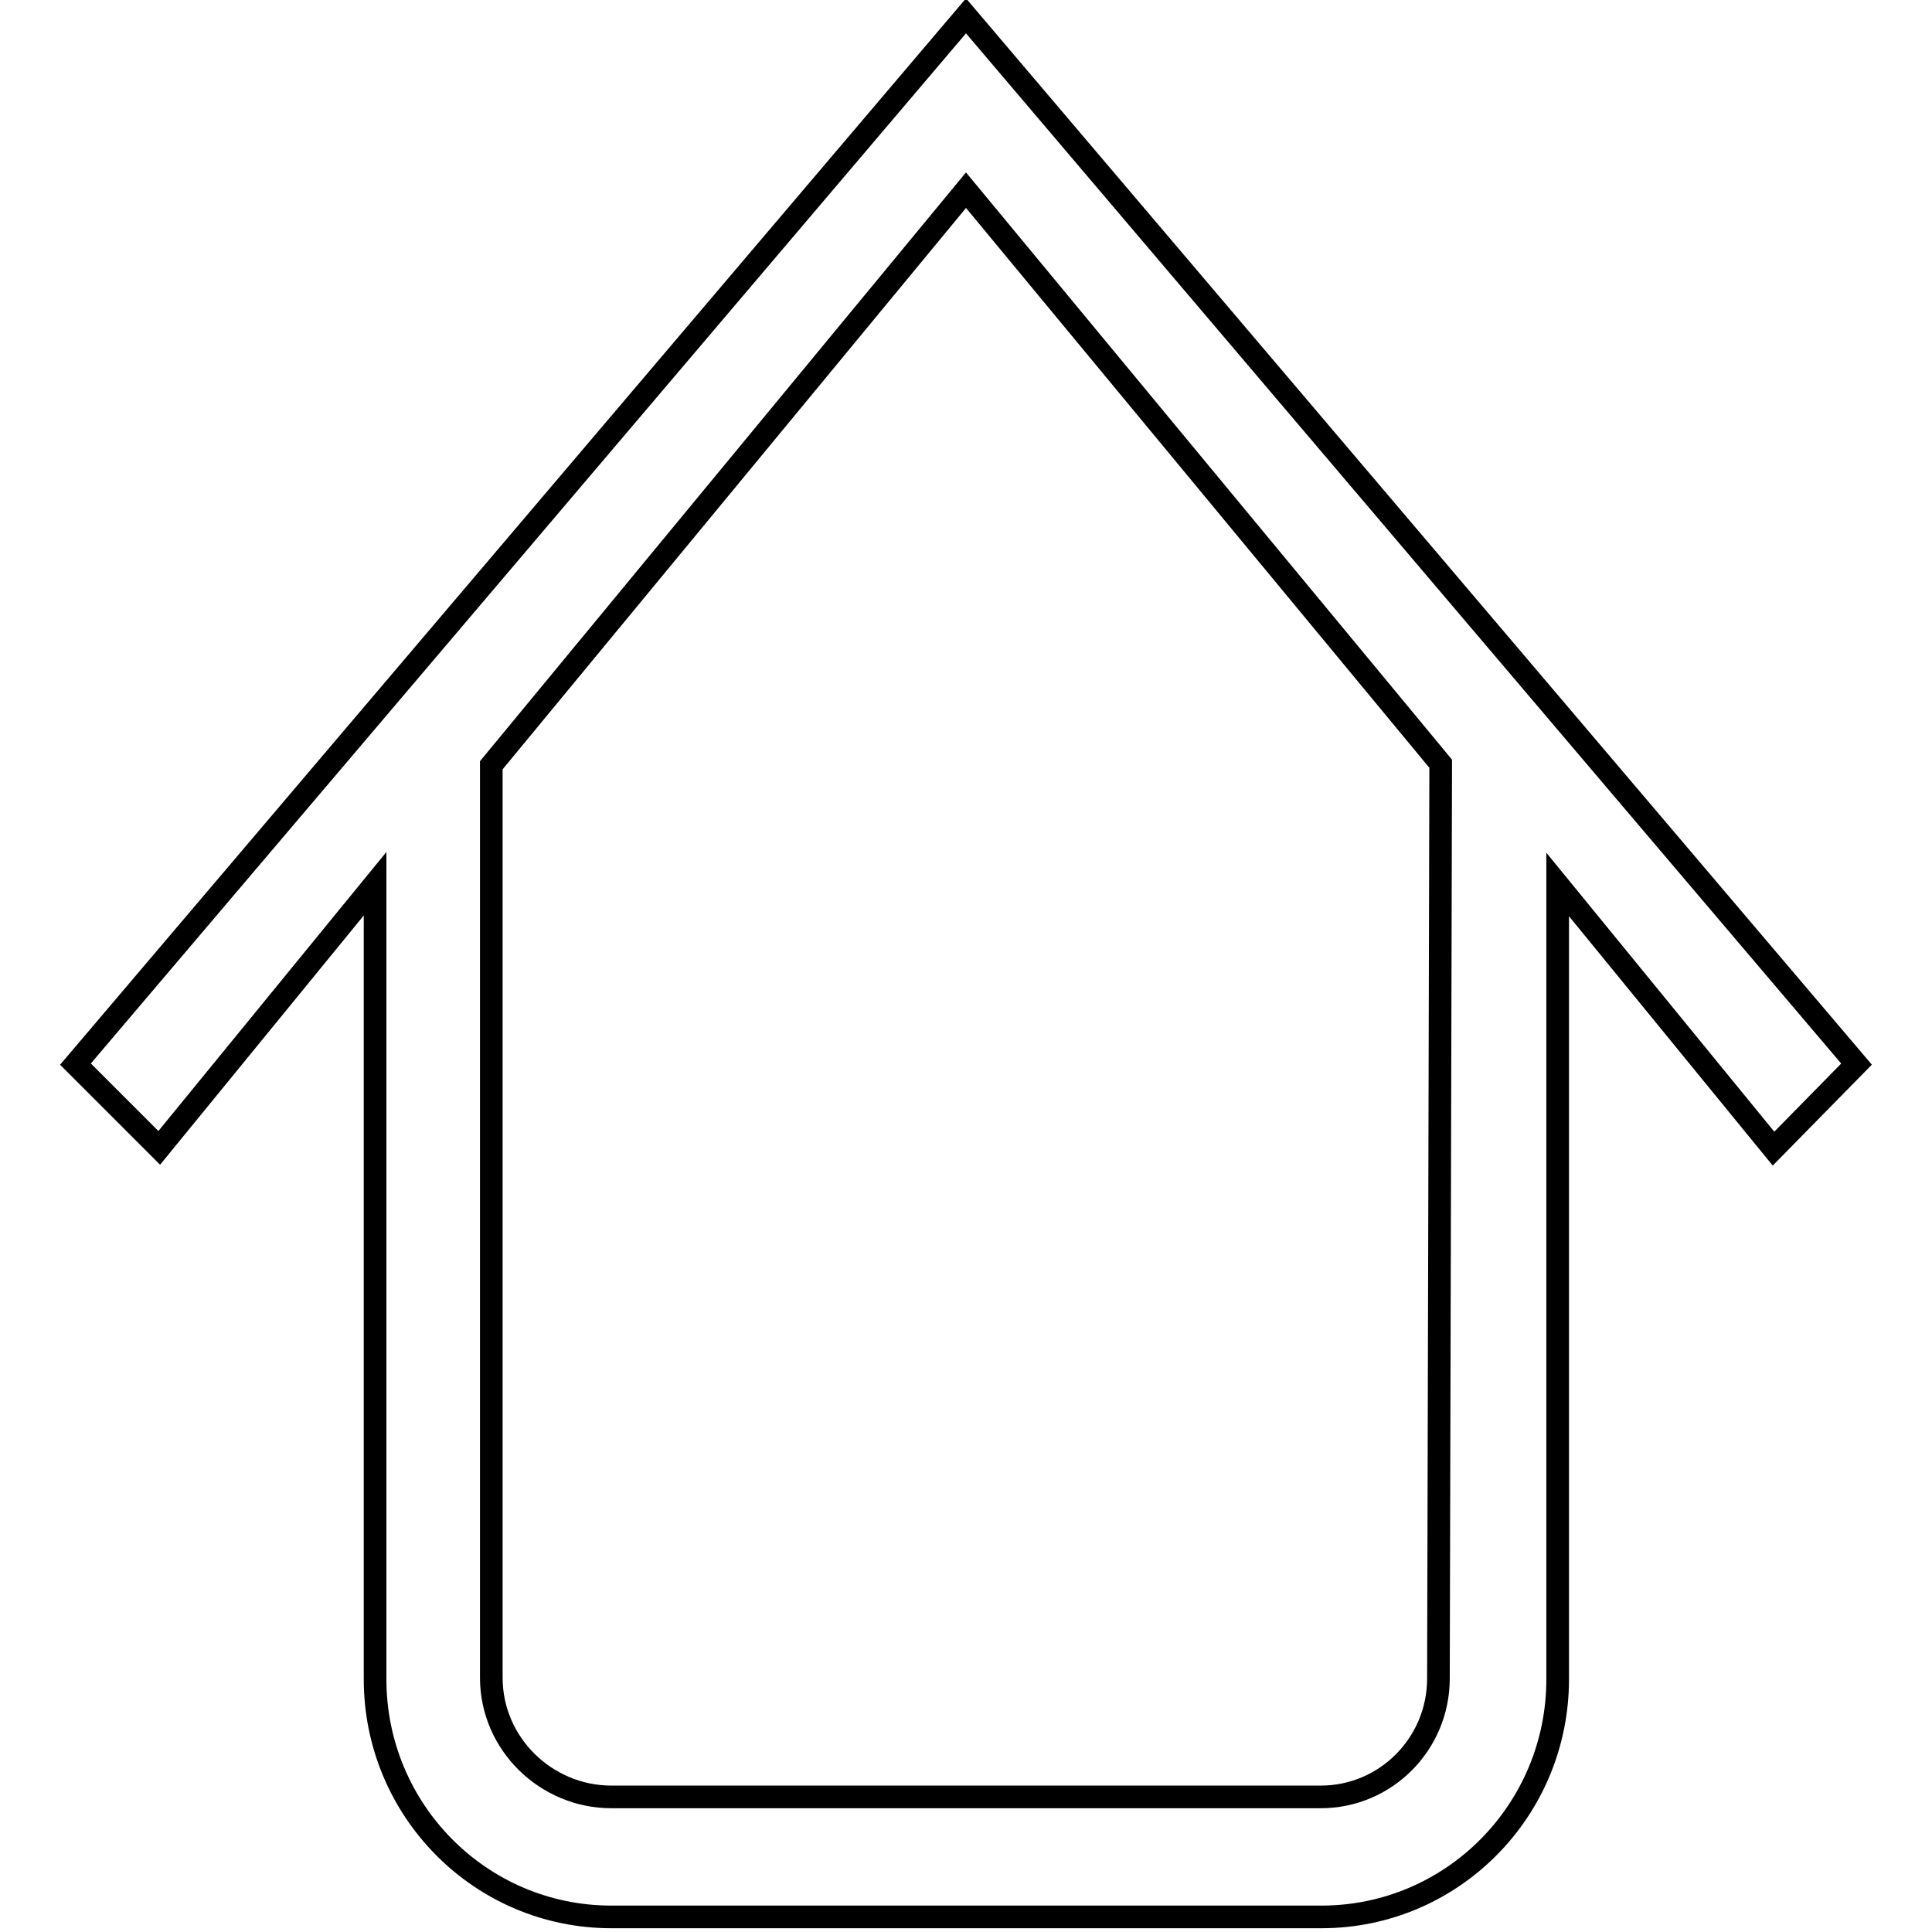 <?xml version="1.0" encoding="utf-8"?>
<!-- Svg Vector Icons : http://www.onlinewebfonts.com/icon -->
<!DOCTYPE svg PUBLIC "-//W3C//DTD SVG 1.1//EN" "http://www.w3.org/Graphics/SVG/1.1/DTD/svg11.dtd">
<svg version="1.1" xmlns="http://www.w3.org/2000/svg" xmlns:xlink="http://www.w3.org/1999/xlink" x="0px" y="0px" viewBox="0 0 256 256" enable-background="new 0 0 256 256" xml:space="preserve">
<g><g><path stroke-width="3" fill-opacity="0" stroke="#000000"  d="M235,152.2l-28.6-35v105.3c0,17.4-14,31.5-31.3,31.5H81c-17.3,0-31.3-14.1-31.3-31.5V117.1l-28.6,35L10,141L128,2.1L246,141L235,152.2L235,152.2z M65.1,101.4L128,25.2l62.9,76l-0.3,121.2c0,8.7-7,15.7-15.6,15.7H81c-8.6,0-15.9-7-15.9-15.8V101.4L65.1,101.4z"/></g></g>
</svg>